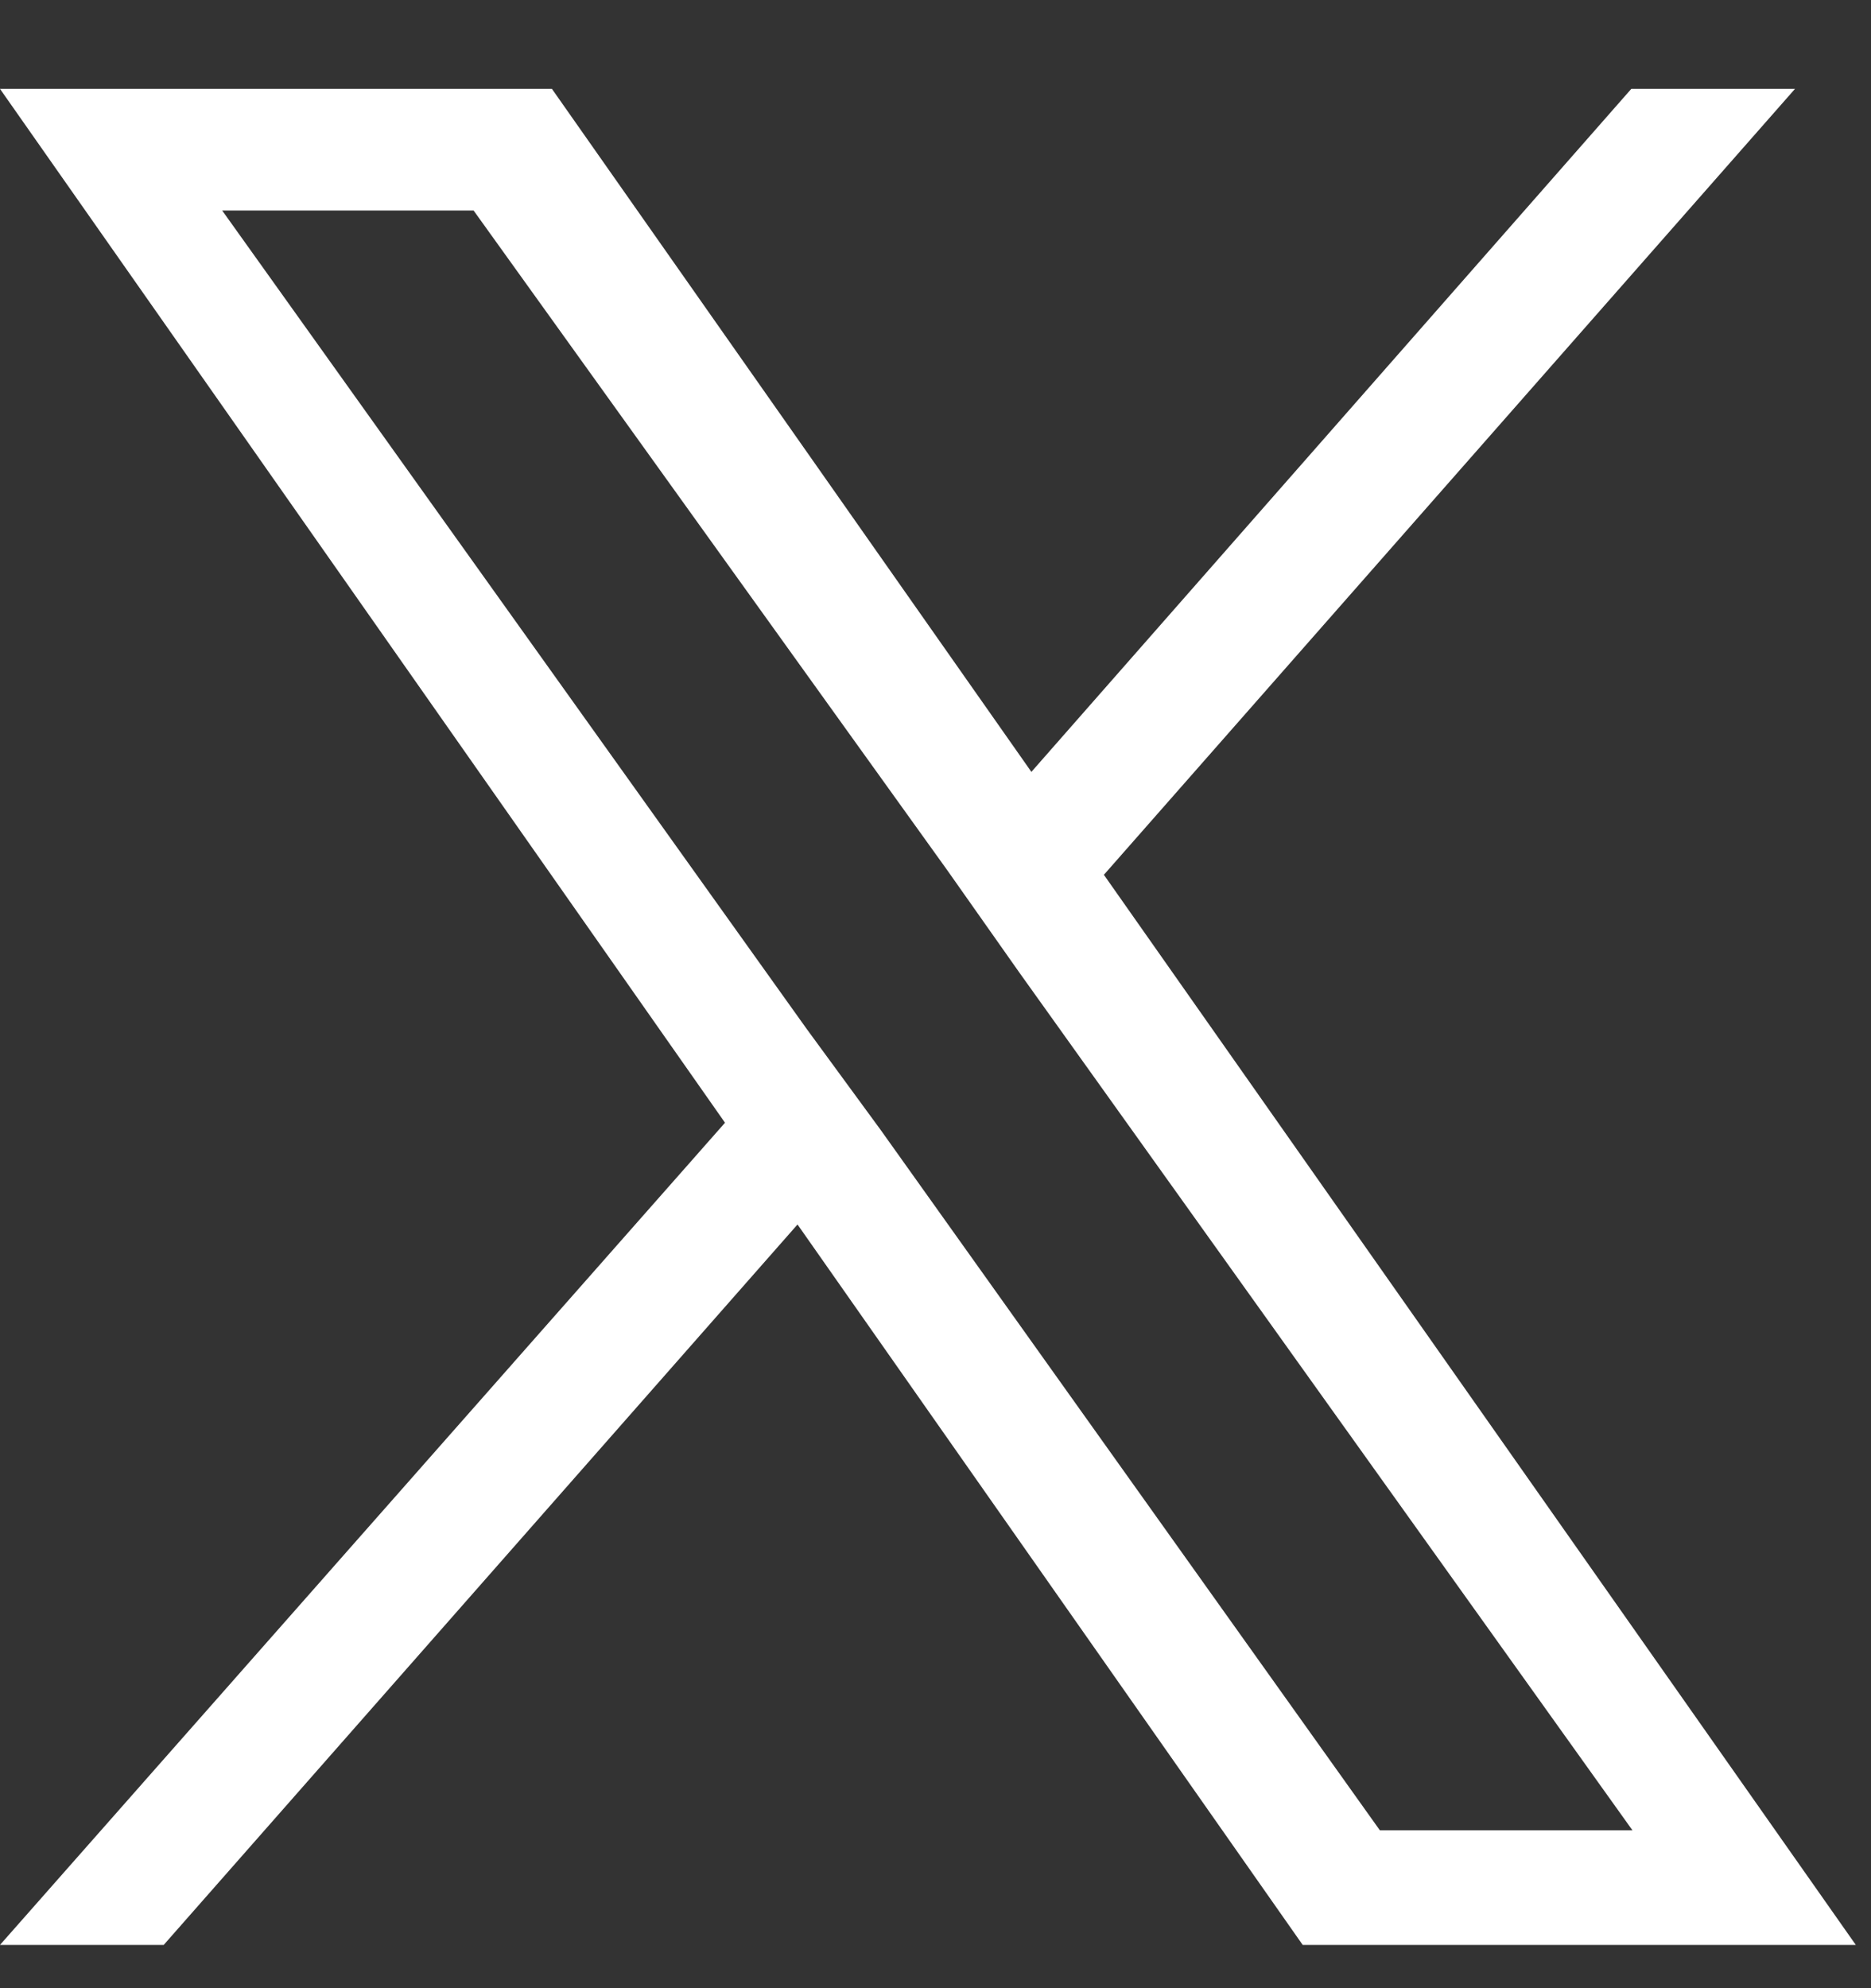 <svg xmlns="http://www.w3.org/2000/svg" fill="none" viewBox="0 0 16 17"><rect x="0" y="0" width="16" height="17" fill="#333333" stroke="none"/><path fill="#fff" d="M9.44 7.48 15.35.76h-1.4L8.82 6.6 4.72.76H0L6.2 9.6 0 16.63h1.4l5.42-6.16 4.32 6.16h4.73L9.44 7.48ZM7.53 9.66 6.9 8.8l-5-7h2.15L8.1 7.44l.62.88 5.24 7.33H11.8L7.53 9.66Z"/></svg>